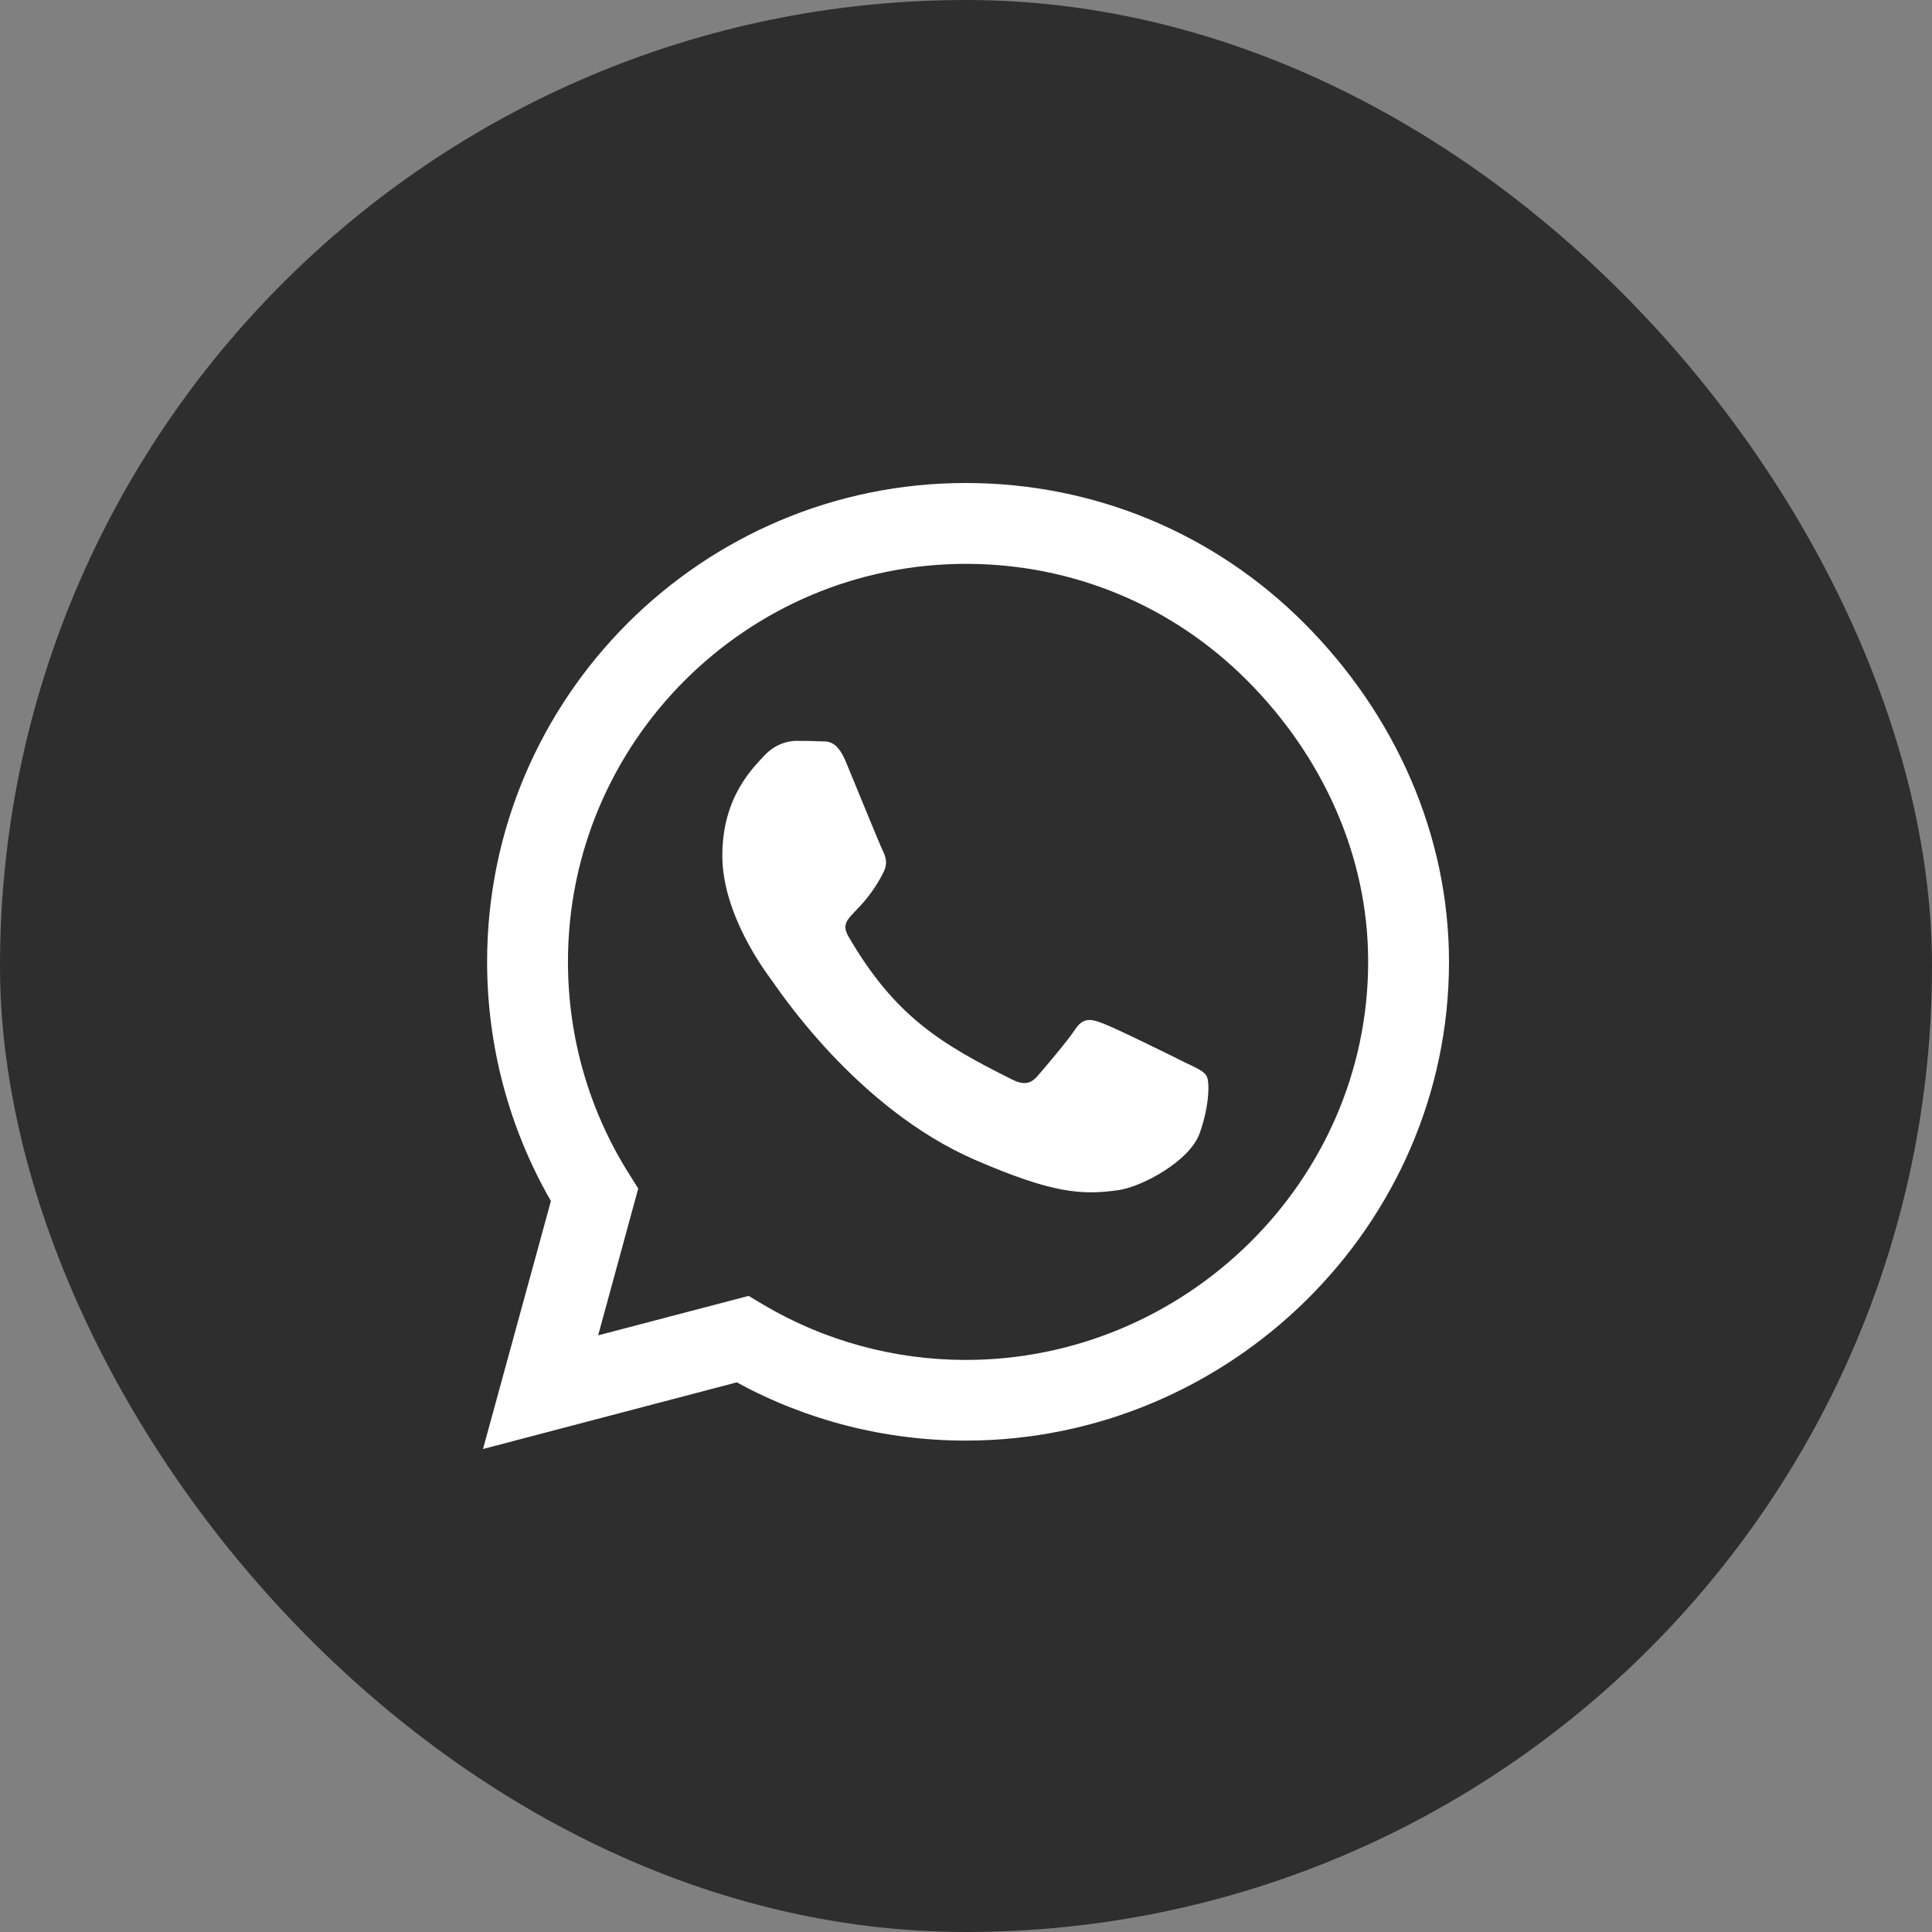 <?xml version="1.0" encoding="UTF-8"?> <svg xmlns="http://www.w3.org/2000/svg" width="40" height="40" viewBox="0 0 40 40" fill="none"><rect x="0" y="0" width="40" height="40" fill="#808080" stroke="none"/><rect width="40" height="40" rx="20" fill="#2E2E2E"></rect><path d="M27.005 12.906C25.134 11.031 22.643 10 19.995 10C14.531 10 10.085 14.446 10.085 19.911C10.085 21.656 10.54 23.362 11.406 24.866L10 30L15.255 28.62C16.701 29.411 18.33 29.826 19.991 29.826H19.995C25.455 29.826 30 25.38 30 19.915C30 17.268 28.875 14.781 27.005 12.906ZM19.995 28.156C18.513 28.156 17.062 27.759 15.799 27.009L15.5 26.83L12.384 27.647L13.214 24.607L13.018 24.295C12.192 22.982 11.759 21.469 11.759 19.911C11.759 15.37 15.455 11.674 20 11.674C22.201 11.674 24.268 12.531 25.821 14.089C27.375 15.647 28.33 17.714 28.326 19.915C28.326 24.46 24.536 28.156 19.995 28.156ZM24.513 21.987C24.268 21.862 23.049 21.263 22.821 21.183C22.594 21.098 22.429 21.058 22.263 21.308C22.098 21.558 21.625 22.112 21.478 22.281C21.335 22.446 21.188 22.469 20.942 22.344C19.487 21.616 18.531 21.045 17.571 19.397C17.317 18.96 17.826 18.991 18.299 18.045C18.38 17.88 18.339 17.737 18.277 17.612C18.214 17.487 17.719 16.268 17.513 15.772C17.312 15.29 17.107 15.357 16.955 15.348C16.812 15.339 16.647 15.339 16.482 15.339C16.317 15.339 16.049 15.402 15.821 15.647C15.594 15.897 14.955 16.495 14.955 17.714C14.955 18.933 15.844 20.112 15.964 20.277C16.089 20.442 17.71 22.942 20.196 24.018C21.768 24.696 22.384 24.755 23.17 24.638C23.647 24.567 24.634 24.04 24.839 23.46C25.045 22.88 25.045 22.384 24.982 22.281C24.924 22.17 24.759 22.107 24.513 21.987Z" fill="white"></path></svg> 